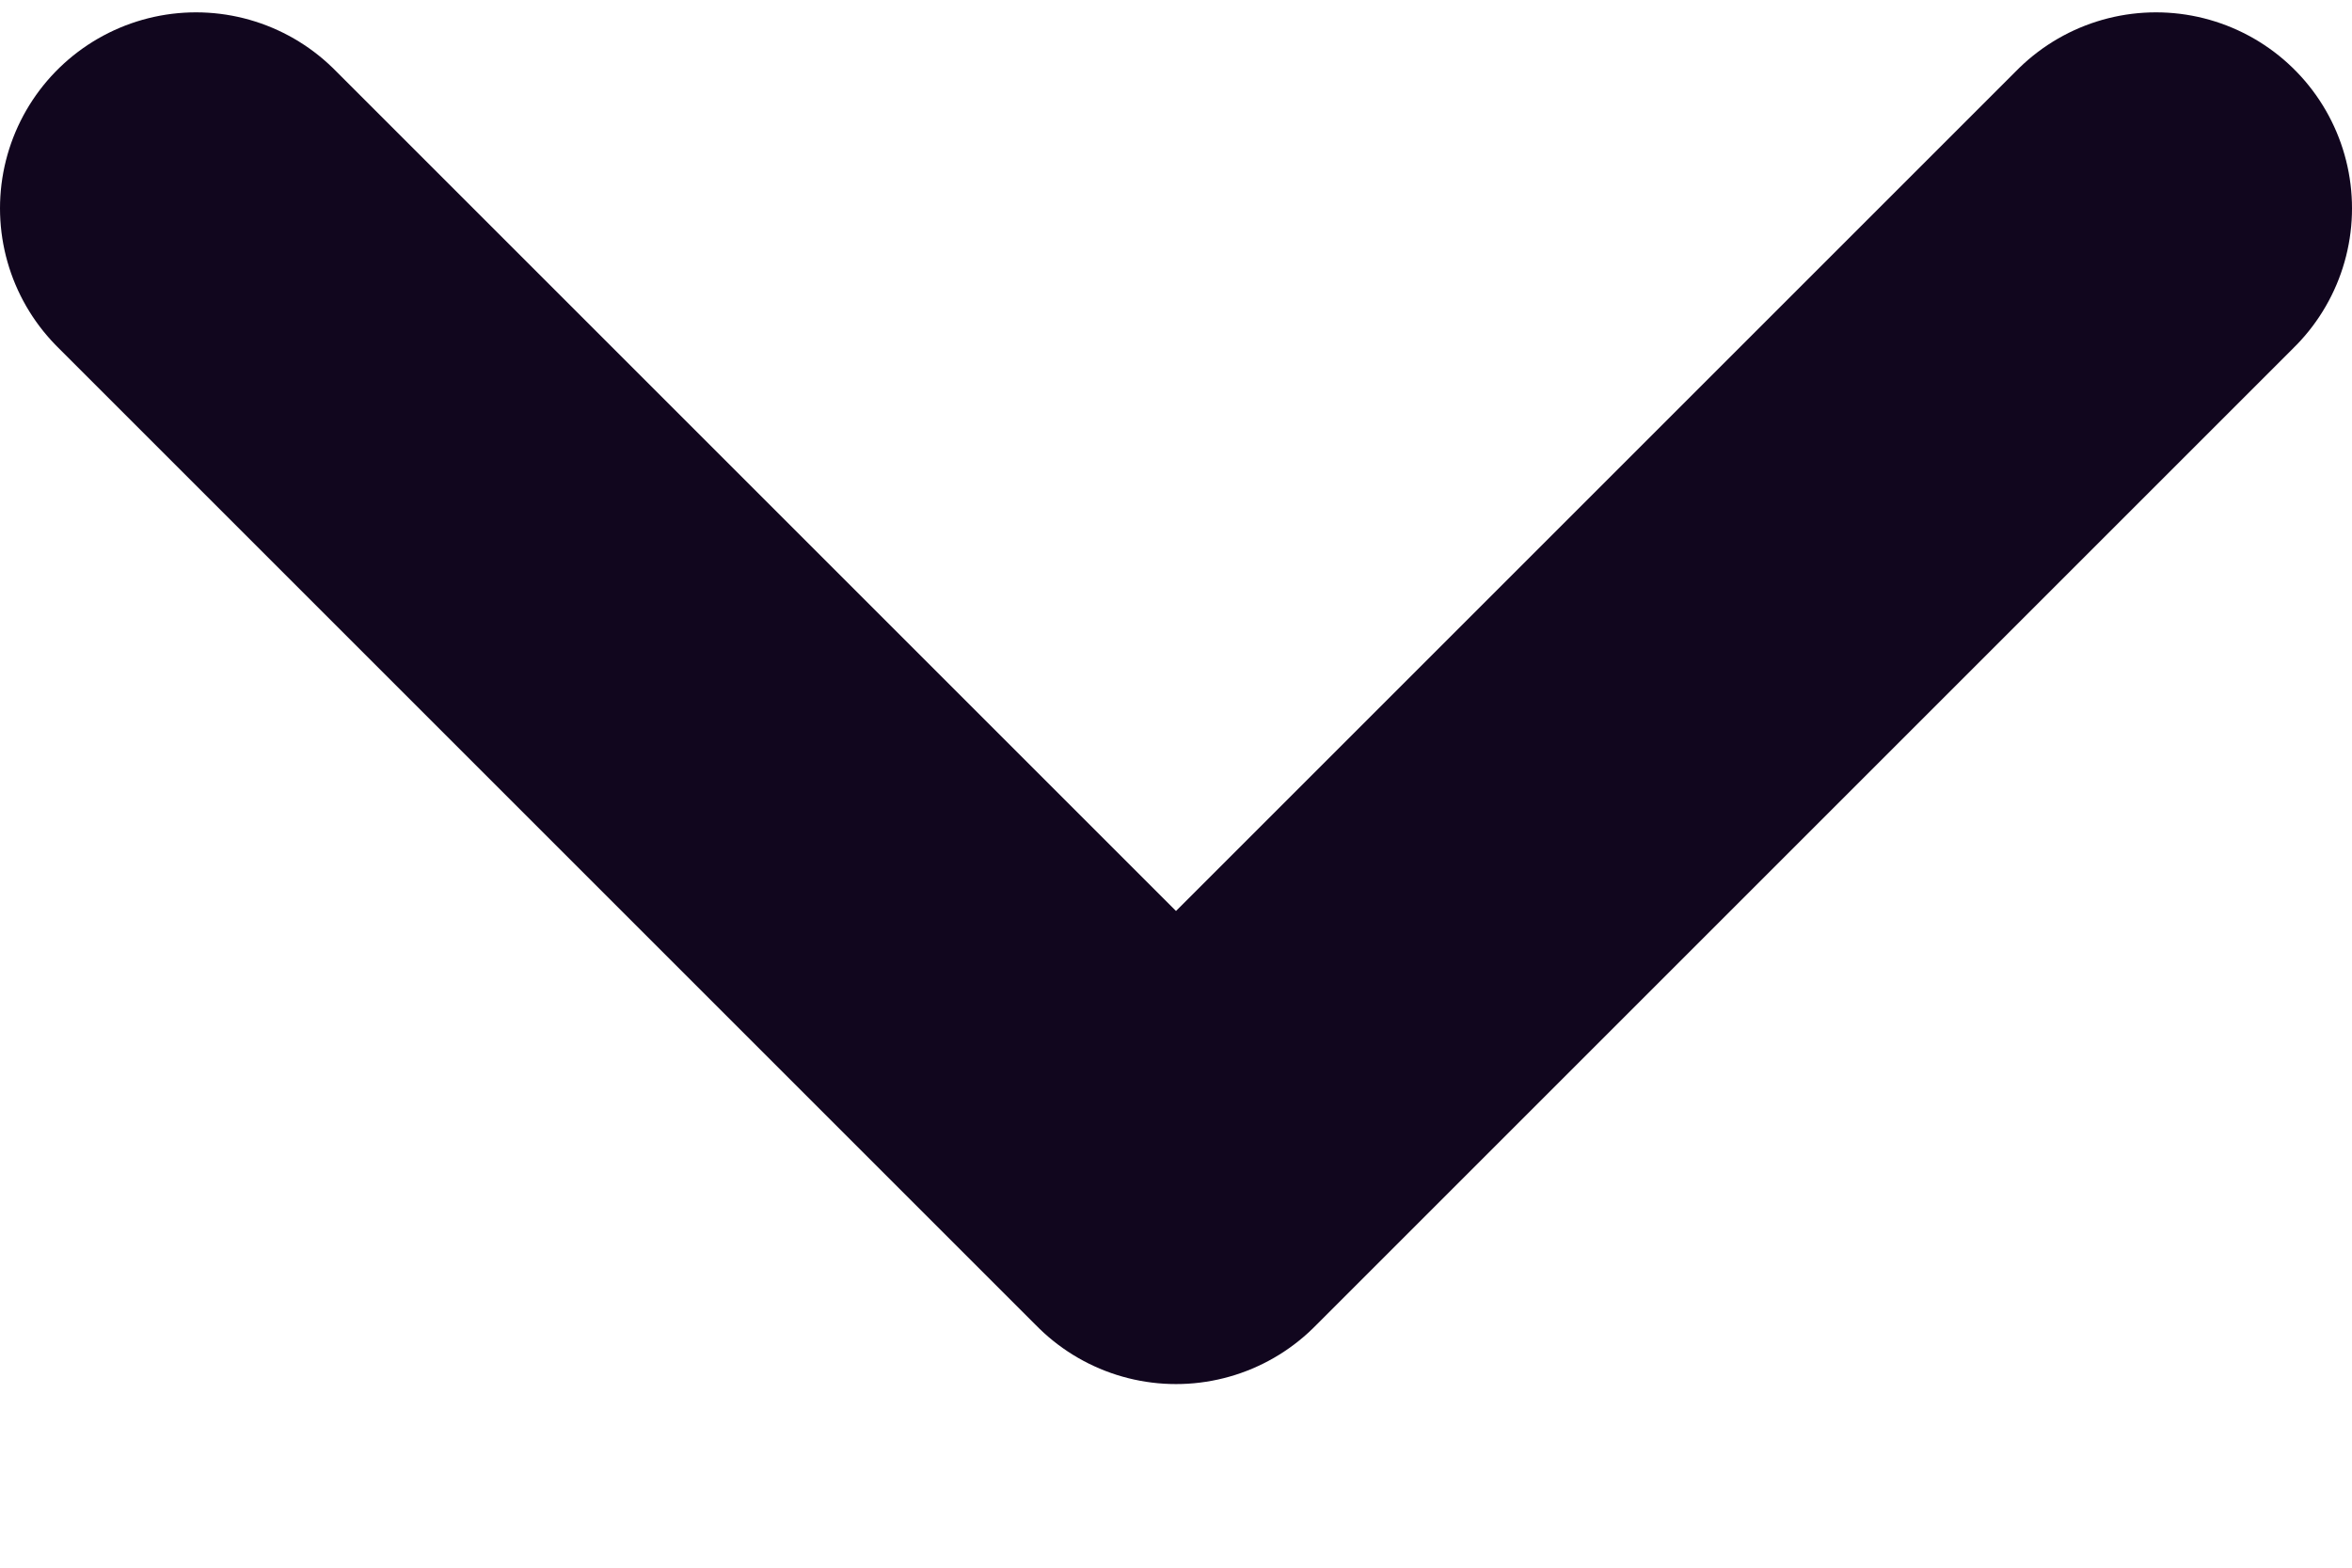 <svg width="12" height="8" viewBox="0 0 12 8" fill="none" xmlns="http://www.w3.org/2000/svg">
<path d="M1 1.063L6 6.063L11 1.063" stroke="#11061E" stroke-width="2" stroke-linecap="round" stroke-linejoin="round"/>
</svg>
